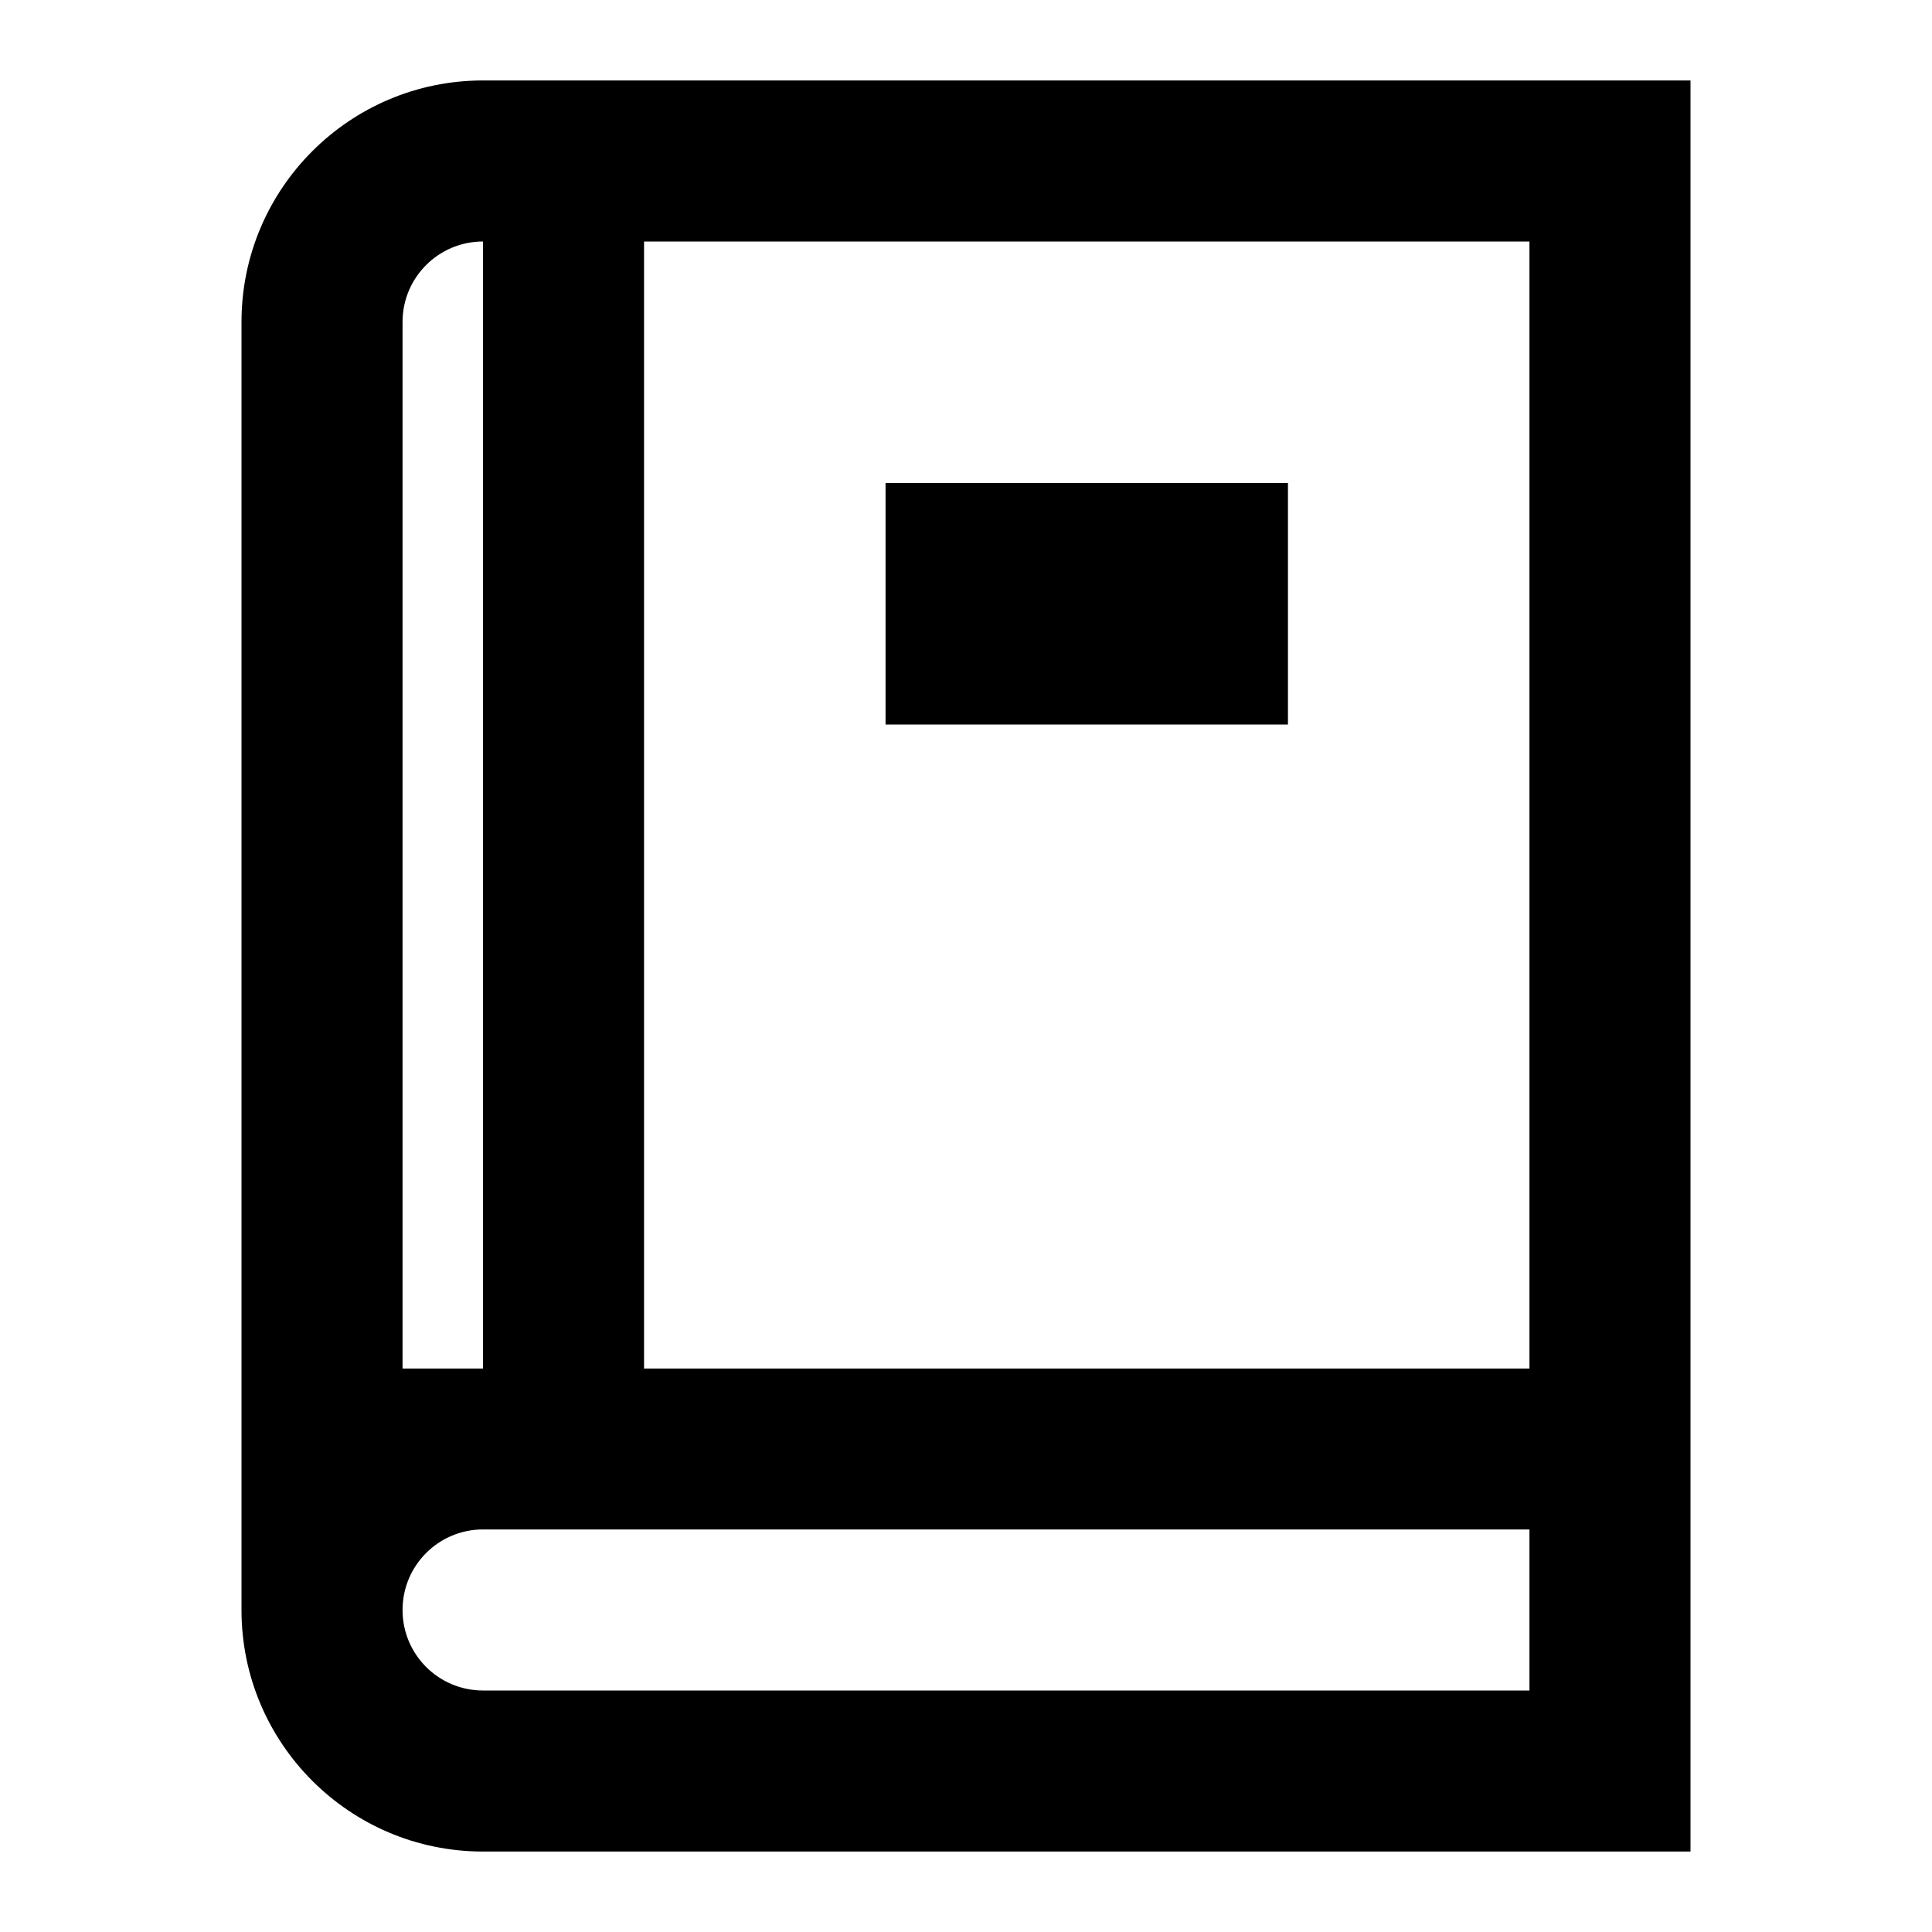 <svg width="14" height="14" viewBox="0 0 14 14" fill="currentColor" xmlns="http://www.w3.org/2000/svg"><path fill-rule="evenodd" clip-rule="evenodd" d="M3.5 0.583H12.25V9.917V11.083V13.417H3.5C2.534 13.417 1.75 12.633 1.75 11.667V2.333C1.75 1.367 2.534 0.583 3.5 0.583ZM2.917 9.917H3.5V1.75C3.178 1.75 2.917 2.011 2.917 2.333V9.917ZM11.083 9.917H4.667V1.75H11.083V9.917ZM3.5 11.083C3.178 11.083 2.917 11.344 2.917 11.667C2.917 11.989 3.178 12.25 3.5 12.25H11.083V11.083H3.5ZM9.333 3.5H6.417V5.25H9.333V3.5Z" fill="currentColor"/></svg>